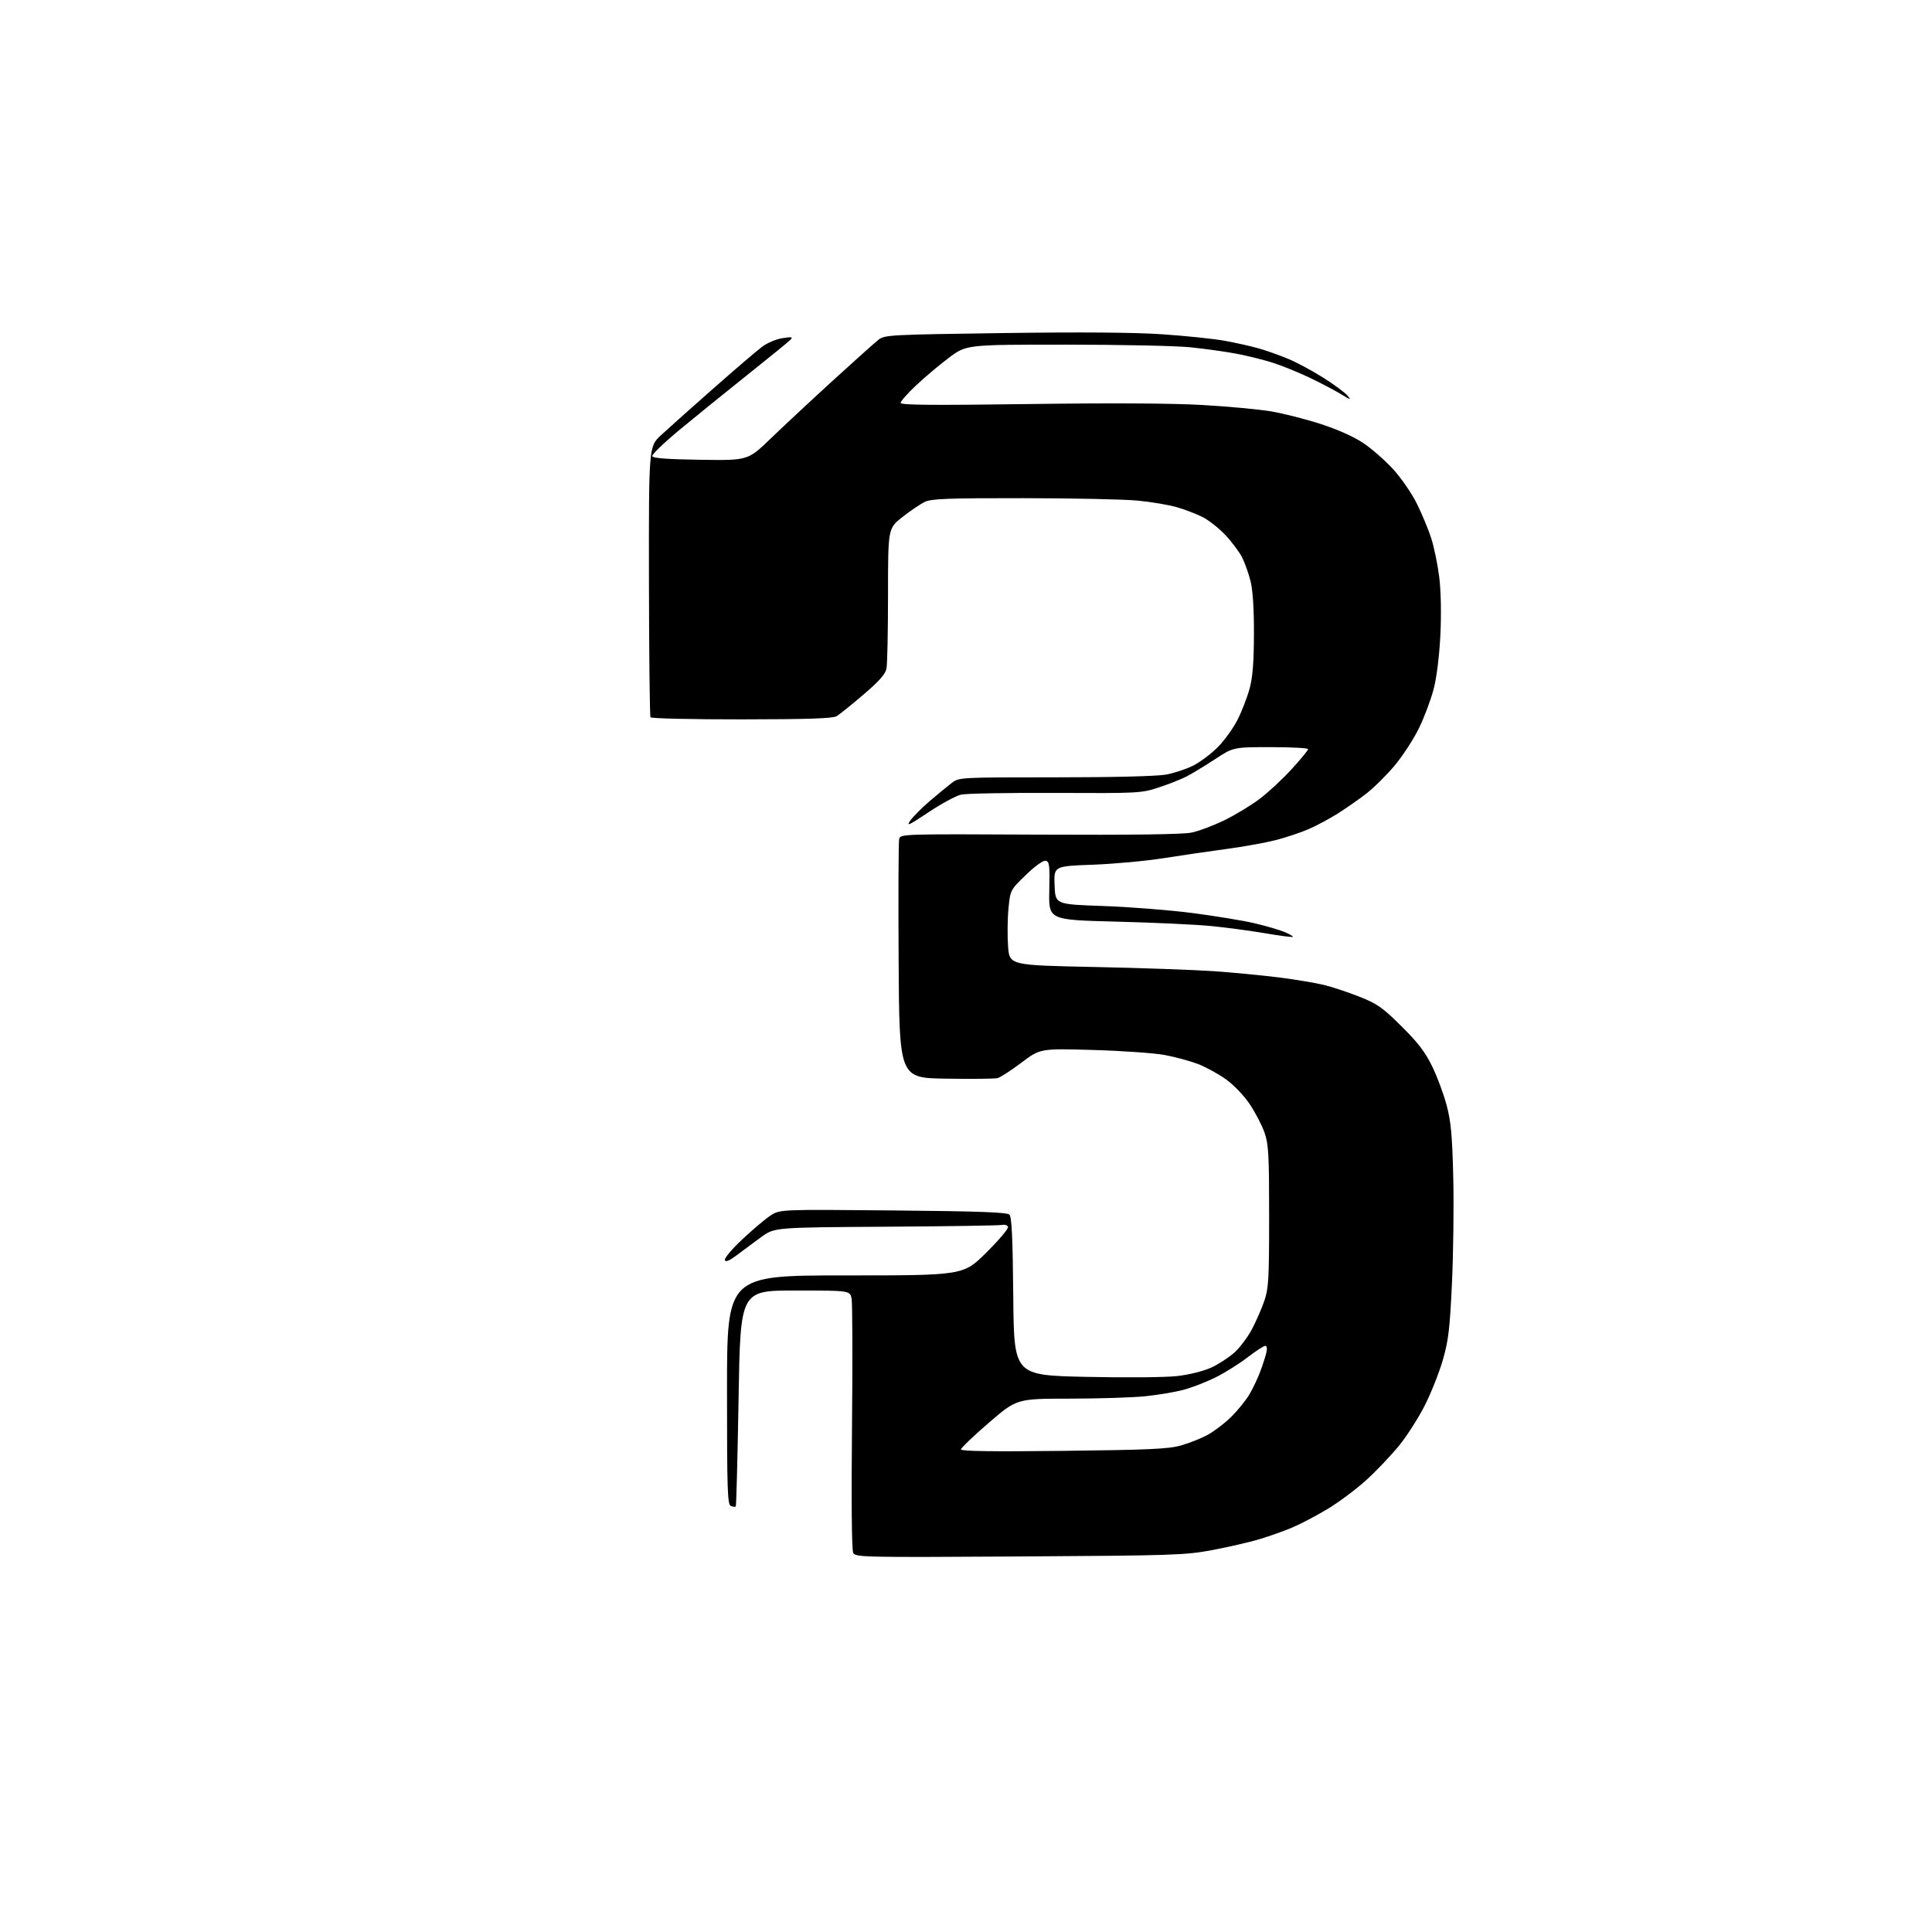 <?xml version="1.0" encoding="UTF-8" standalone="no"?>
<svg 
  version="1.1" 
  xmlns="http://www.w3.org/2000/svg" 
  xmlns:xlink="http://www.w3.org/1999/xlink" 
  xmlns:svg="http://www.w3.org/2000/svg"
  xmlns:rdf="http://www.w3.org/1999/02/22-rdf-syntax-ns#"
  xmlns:cc="http://creativecommons.org/ns#"
  xmlns:dc="http://purl.org/dc/elements/1.1/"
  viewBox="0 0 768 768"
  width="768"
  height="768"
>
<style>svg {background-color: white; }</style>"
<path stroke="none" fill="black" fill-rule="evenodd" d="M405.32,618.72C343.22,619.10 340.09,619.03 339.17,617.31C338.58,616.19 338.39,597.28 338.68,567.55C338.94,541.18 338.87,518.11 338.53,516.30C337.91,513.00 337.91,513.00 316.11,513.00C294.31,513.00 294.31,513.00 293.60,555.73C293.20,579.23 292.70,598.63 292.48,598.85C292.26,599.07 291.39,598.98 290.54,598.65C289.18,598.13 289.00,592.65 289.00,552.53C289.00,507.00 289.00,507.00 335.96,507.00C382.92,507.00 382.92,507.00 392.03,497.97C397.04,493.00 400.95,488.39 400.71,487.72C400.48,487.05 399.43,486.69 398.39,486.93C397.35,487.17 376.56,487.49 352.19,487.64C307.88,487.92 307.88,487.92 302.69,491.69C299.84,493.77 295.49,496.98 293.04,498.84C289.90,501.21 288.44,501.82 288.13,500.89C287.89,500.17 291.02,496.46 295.10,492.64C299.17,488.82 304.18,484.59 306.24,483.23C309.98,480.75 309.98,480.75 354.98,481.17C389.25,481.49 400.29,481.89 401.25,482.84C402.19,483.78 402.57,491.95 402.79,515.39C403.08,546.68 403.08,546.68 431.37,547.32C447.29,547.67 463.28,547.54 467.92,547.01C472.72,546.46 478.38,545.06 481.46,543.65C484.36,542.32 488.53,539.61 490.72,537.63C492.91,535.66 496.06,531.44 497.73,528.27C499.39,525.10 501.60,520.02 502.63,517.00C504.28,512.14 504.50,508.24 504.50,483.50C504.50,458.92 504.28,454.86 502.67,450.24C501.66,447.34 499.03,442.28 496.83,438.98C494.49,435.48 490.51,431.33 487.28,429.01C484.23,426.83 479.21,424.09 476.12,422.92C473.03,421.75 467.12,420.16 463.00,419.38C458.88,418.61 446.05,417.71 434.50,417.38C413.50,416.78 413.50,416.78 406.02,422.43C401.91,425.53 397.64,428.30 396.52,428.57C395.41,428.85 386.18,428.94 376.00,428.78C357.50,428.50 357.50,428.50 357.22,382.00C357.07,356.43 357.16,334.60 357.43,333.50C357.91,331.53 358.63,331.50 413.18,331.78C449.85,331.96 470.19,331.69 473.63,330.97C476.49,330.38 482.35,328.18 486.66,326.09C490.97,323.99 497.31,320.15 500.74,317.56C504.17,314.97 509.91,309.64 513.49,305.71C517.07,301.79 520.00,298.22 520.00,297.79C520.00,297.36 513.31,297.00 505.14,297.00C490.28,297.00 490.28,297.00 482.89,301.86C478.82,304.53 473.70,307.63 471.50,308.75C469.30,309.86 464.35,311.81 460.50,313.07C453.71,315.29 452.47,315.36 419.65,315.20C401.03,315.11 384.12,315.41 382.07,315.87C380.01,316.33 374.16,319.50 369.07,322.90C361.21,328.15 360.12,328.64 361.89,326.15C363.05,324.53 366.58,321.00 369.74,318.30C372.91,315.60 376.80,312.40 378.38,311.20C381.24,309.02 381.67,309.00 419.45,309.00C442.72,309.00 459.93,308.57 463.53,307.91C466.77,307.31 471.63,305.70 474.34,304.33C477.05,302.96 481.42,299.68 484.05,297.04C486.69,294.41 490.24,289.48 491.95,286.10C493.66,282.72 495.81,277.15 496.74,273.72C497.96,269.20 498.43,263.27 498.46,252.00C498.49,241.97 498.01,234.56 497.11,231.00C496.35,227.97 494.85,223.75 493.77,221.61C492.70,219.47 489.73,215.48 487.18,212.76C484.63,210.03 480.51,206.78 478.02,205.53C475.53,204.28 470.92,202.51 467.76,201.60C464.60,200.69 457.63,199.52 452.26,199.00C446.89,198.48 426.37,198.04 406.65,198.03C376.84,198.00 370.27,198.25 367.65,199.50C365.92,200.32 361.91,203.03 358.75,205.51C353.00,210.03 353.00,210.03 353.00,236.39C353.00,250.89 352.73,264.11 352.39,265.78C351.95,267.98 349.46,270.80 343.19,276.15C338.46,280.19 333.67,284.05 332.55,284.71C331.05,285.60 320.96,285.94 294.81,285.96C275.18,285.98 258.88,285.61 258.58,285.13C258.29,284.66 258.01,260.25 257.97,230.88C257.90,177.50 257.90,177.50 262.75,173.00C265.41,170.53 274.75,162.20 283.48,154.50C292.22,146.80 301.01,139.28 303.01,137.79C305.02,136.30 308.65,134.78 311.08,134.42C315.01,133.83 315.33,133.92 314.00,135.26C313.18,136.08 305.52,142.31 297.00,149.10C288.48,155.89 276.41,165.66 270.20,170.81C263.98,175.97 259.07,180.70 259.28,181.34C259.55,182.15 265.33,182.58 278.50,182.77C297.33,183.05 297.33,183.05 306.42,174.27C311.41,169.45 322.52,159.10 331.09,151.27C339.67,143.44 347.82,136.14 349.22,135.04C351.64,133.14 353.85,133.02 398.62,132.40C429.60,131.97 451.10,132.13 462.00,132.88C471.07,133.49 482.14,134.64 486.59,135.42C491.03,136.21 497.33,137.62 500.59,138.56C503.84,139.51 509.20,141.43 512.50,142.83C515.80,144.23 521.91,147.54 526.09,150.18C530.26,152.82 534.54,155.98 535.59,157.19C537.28,159.14 536.98,159.07 533.00,156.64C530.52,155.13 524.90,152.19 520.50,150.09C516.10,148.00 509.57,145.35 506.00,144.21C502.43,143.06 495.90,141.44 491.50,140.61C487.10,139.78 478.87,138.63 473.21,138.05C467.55,137.47 445.19,137.00 423.53,137.00C384.13,137.00 384.13,137.00 377.15,142.25C373.31,145.14 367.44,150.09 364.09,153.26C360.74,156.42 358.00,159.53 358.00,160.16C358.00,161.03 370.70,161.14 408.75,160.62C441.34,160.17 466.12,160.30 478.00,160.99C488.18,161.57 500.46,162.72 505.29,163.53C510.12,164.35 518.98,166.60 524.96,168.53C531.64,170.69 538.19,173.61 541.89,176.09C545.22,178.31 550.54,182.97 553.74,186.45C556.93,189.93 561.18,196.10 563.19,200.14C565.20,204.19 567.78,210.39 568.92,213.91C570.06,217.44 571.50,224.42 572.12,229.41C572.80,234.95 572.98,243.87 572.58,252.26C572.18,260.54 571.13,269.09 569.95,273.71C568.87,277.94 566.22,285.02 564.07,289.45C561.91,293.88 557.49,300.65 554.23,304.51C550.97,308.37 545.88,313.38 542.90,315.65C539.93,317.92 534.95,321.39 531.84,323.36C528.73,325.33 523.59,328.09 520.41,329.50C517.24,330.90 511.23,332.91 507.07,333.97C502.91,335.02 494.10,336.61 487.50,337.49C480.90,338.37 469.69,340.01 462.60,341.13C455.50,342.26 442.77,343.43 434.31,343.74C418.92,344.30 418.92,344.30 419.21,351.90C419.50,359.50 419.50,359.50 438.50,360.15C448.95,360.51 464.93,361.77 474.00,362.94C483.07,364.12 494.20,365.95 498.72,367.01C503.24,368.08 508.60,369.64 510.62,370.49C512.65,371.33 514.13,372.20 513.90,372.41C513.68,372.63 508.73,371.99 502.91,370.99C497.09,369.99 487.41,368.70 481.41,368.11C475.41,367.52 458.43,366.73 443.68,366.36C416.86,365.68 416.86,365.68 417.11,354.09C417.33,343.86 417.16,342.46 415.66,342.17C414.65,341.98 411.44,344.28 407.78,347.82C401.60,353.80 401.60,353.80 400.89,361.15C400.49,365.19 400.42,371.92 400.72,376.10C401.27,383.70 401.27,383.70 434.89,384.39C453.37,384.77 474.80,385.53 482.50,386.06C490.20,386.60 501.90,387.73 508.50,388.56C515.10,389.40 523.20,390.76 526.50,391.58C529.80,392.41 536.10,394.51 540.50,396.25C547.49,399.02 549.58,400.49 557.11,407.96C563.72,414.52 566.56,418.23 569.36,424.00C571.36,428.12 573.95,435.10 575.10,439.50C576.79,445.93 577.30,451.52 577.69,468.00C577.96,479.27 577.73,498.18 577.18,510.00C576.33,528.22 575.78,532.87 573.58,540.50C572.16,545.45 568.96,553.55 566.47,558.50C563.98,563.45 559.37,570.68 556.23,574.56C553.08,578.44 547.23,584.60 543.23,588.25C539.24,591.90 532.26,597.12 527.73,599.84C523.21,602.57 516.80,605.92 513.50,607.30C510.20,608.68 504.35,610.75 500.50,611.90C496.65,613.05 488.32,614.97 482.00,616.16C471.12,618.20 466.97,618.34 405.32,618.72zM422.75,576.74C456.75,576.35 464.48,576.00 469.43,574.60C472.68,573.69 477.50,571.77 480.12,570.34C482.74,568.91 486.98,565.66 489.53,563.12C492.09,560.58 495.31,556.59 496.69,554.24C498.07,551.90 499.99,547.85 500.96,545.24C501.93,542.64 503.02,539.26 503.38,537.75C503.79,536.03 503.63,535.00 502.94,535.00C502.34,535.00 499.13,537.10 495.80,539.66C492.47,542.22 486.71,545.81 483.00,547.64C479.29,549.46 473.61,551.65 470.38,552.50C467.14,553.35 460.45,554.48 455.50,555.01C450.55,555.53 436.98,555.97 425.34,555.98C404.18,556.00 404.18,556.00 393.09,565.56C386.99,570.81 382.00,575.59 382.00,576.17C382.00,576.89 394.63,577.07 422.75,576.74z" />

</svg>